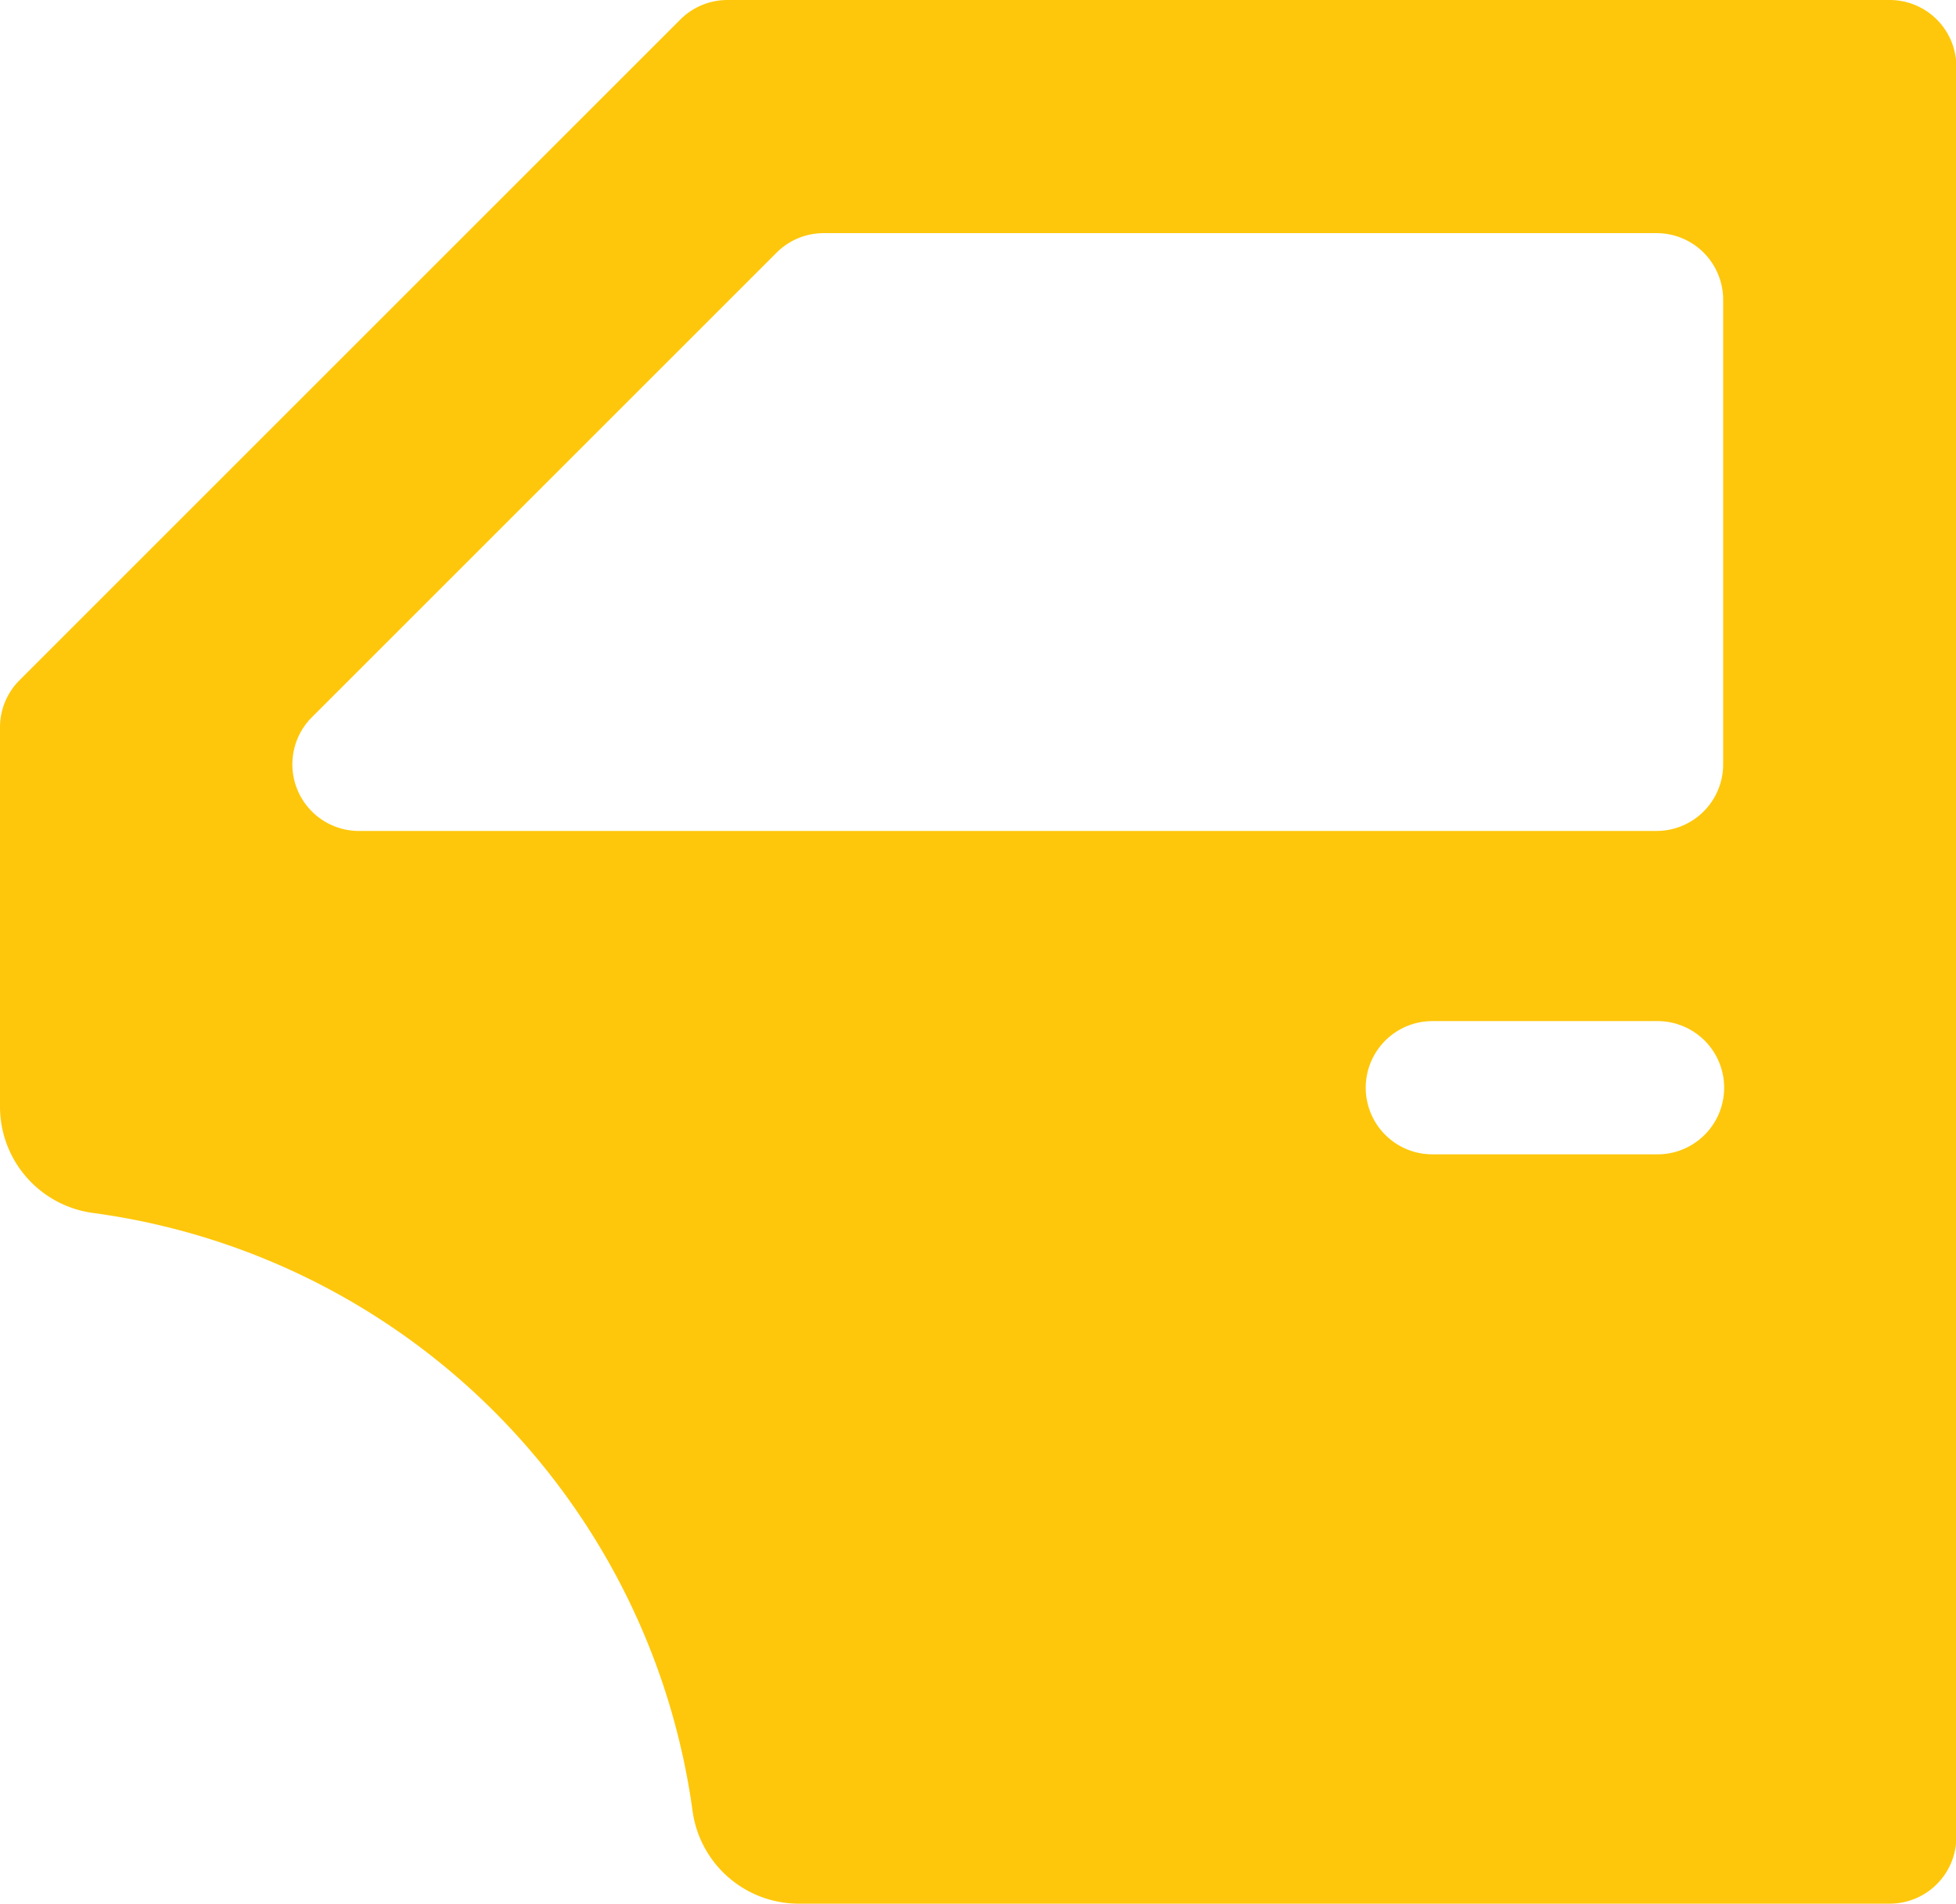 <svg xmlns="http://www.w3.org/2000/svg" viewBox="0 0 58.72 57.16"><defs><style>.cls-1{fill:#fec70b;}</style></defs><g id="Layer_2" data-name="Layer 2"><g id="Layer_1-2" data-name="Layer 1"><path class="cls-1" d="M56.73,0H21.83a2,2,0,0,0-1.4.58L.58,20.43A2,2,0,0,0,0,21.83V33.22a3.22,3.22,0,0,0,2.79,3.2,21,21,0,0,1,18,17.95,3.22,3.22,0,0,0,3.2,2.79H56.73a2,2,0,0,0,2-2V2A2,2,0,0,0,56.73,0Zm-7,34.66H43a2,2,0,1,1,0-4h6.76a2,2,0,1,1,0,4Zm2-11.71a2,2,0,0,1-2,2h-39a2,2,0,0,1-1.4-3.38l14-14A2,2,0,0,1,24.73,7h25a2,2,0,0,1,2,2Z"/></g></g></svg>